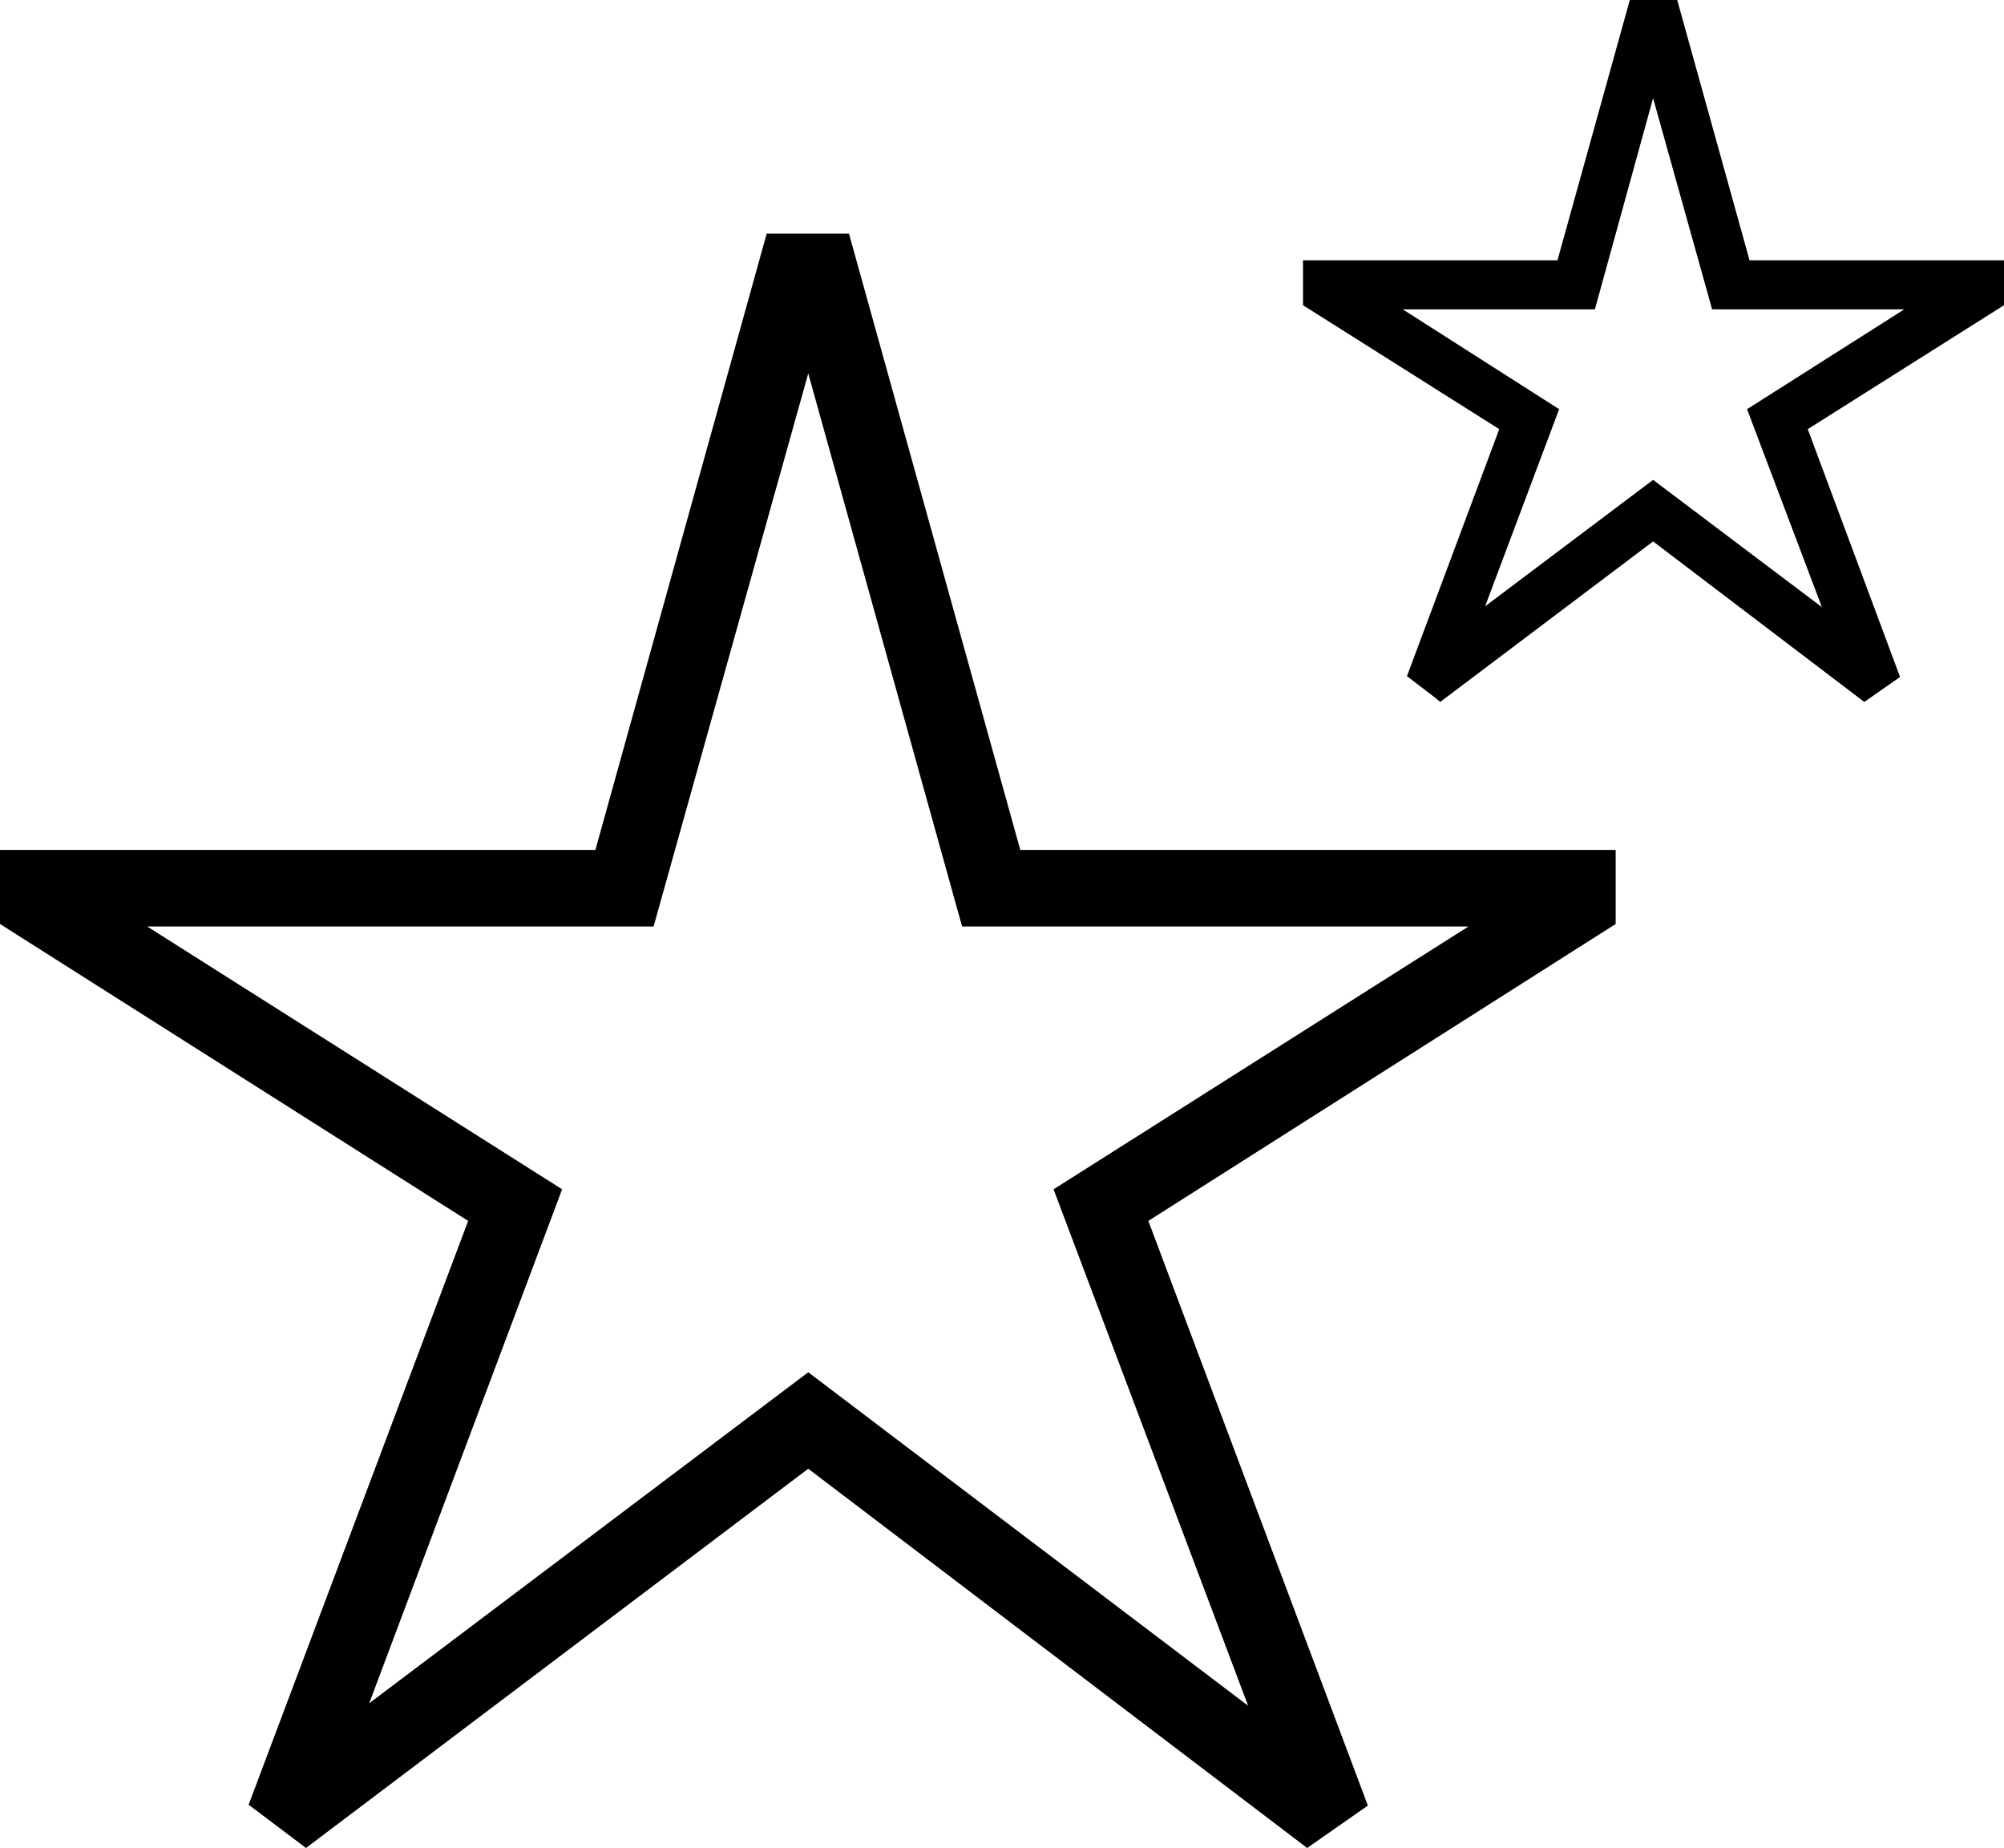 <svg viewBox="0 0 241 222.2" xmlns="http://www.w3.org/2000/svg"><g data-name="Layer 2" id="Layer_2"><g data-name="Layer 1" id="Layer_1-2"><path d="M36.8,222.2,29.9,217l26.4-70.2L0,111.1v-8.9H71.6L92.2,28.1h9.9l20.6,74.1h71.6v8.9l-56.2,35.7,26.4,70.3-7.3,5.1-60-45.6L36.8,222.2ZM97.2,165l52.9,40.1L126.7,143l49.9-31.6H115.7L97.2,44.9,78.6,111.4H17.7L67.6,143,44.4,204.8,97.2,165Z"></path><path d="M173.3,83.1l-2.9-2.2,11.1-29.7L157.7,36.1V32.3H188L196.7,1h4.2l8.7,31.3H240v3.8L216.1,51.2,227.3,81l-3.1,2.1L198.8,63.8,173.3,83.1Zm25.5-24.2,22.4,17-9.8-26.3,21-13.4H206.7L198.8,8.1,191,36.2H165.2l21.1,13.4-9.8,26.2,22.3-16.9Z"></path><path d="M173.2,84.4l-.6-.5-3.4-2.6,11.1-29.7L156.7,36.7V31.3h30.6L196,0h5.7l8.7,31.3H241v5.4L217.4,51.6l11.1,29.8-4.3,3L198.8,65.1Zm25.6-21.8,25.5,19.3,1.8-1.3L214.9,50.8,239,35.6V33.3H208.9L200.2,2h-2.7l-8.7,31.3H158.7v2.3l24,15.2L171.6,80.6l1.7,1.3Zm24.6,16.2L198.8,60.2,174.3,78.7,185.1,50,161.8,35.2h28.4l8.6-30.8,8.6,30.8h28.5L212.6,50ZM198.8,57.7,219.1,73l-9-23.8,18.9-12H205.9l-7.1-25.4-7,25.4H168.7l18.8,12-8.9,23.7Z"></path></g></g></svg>